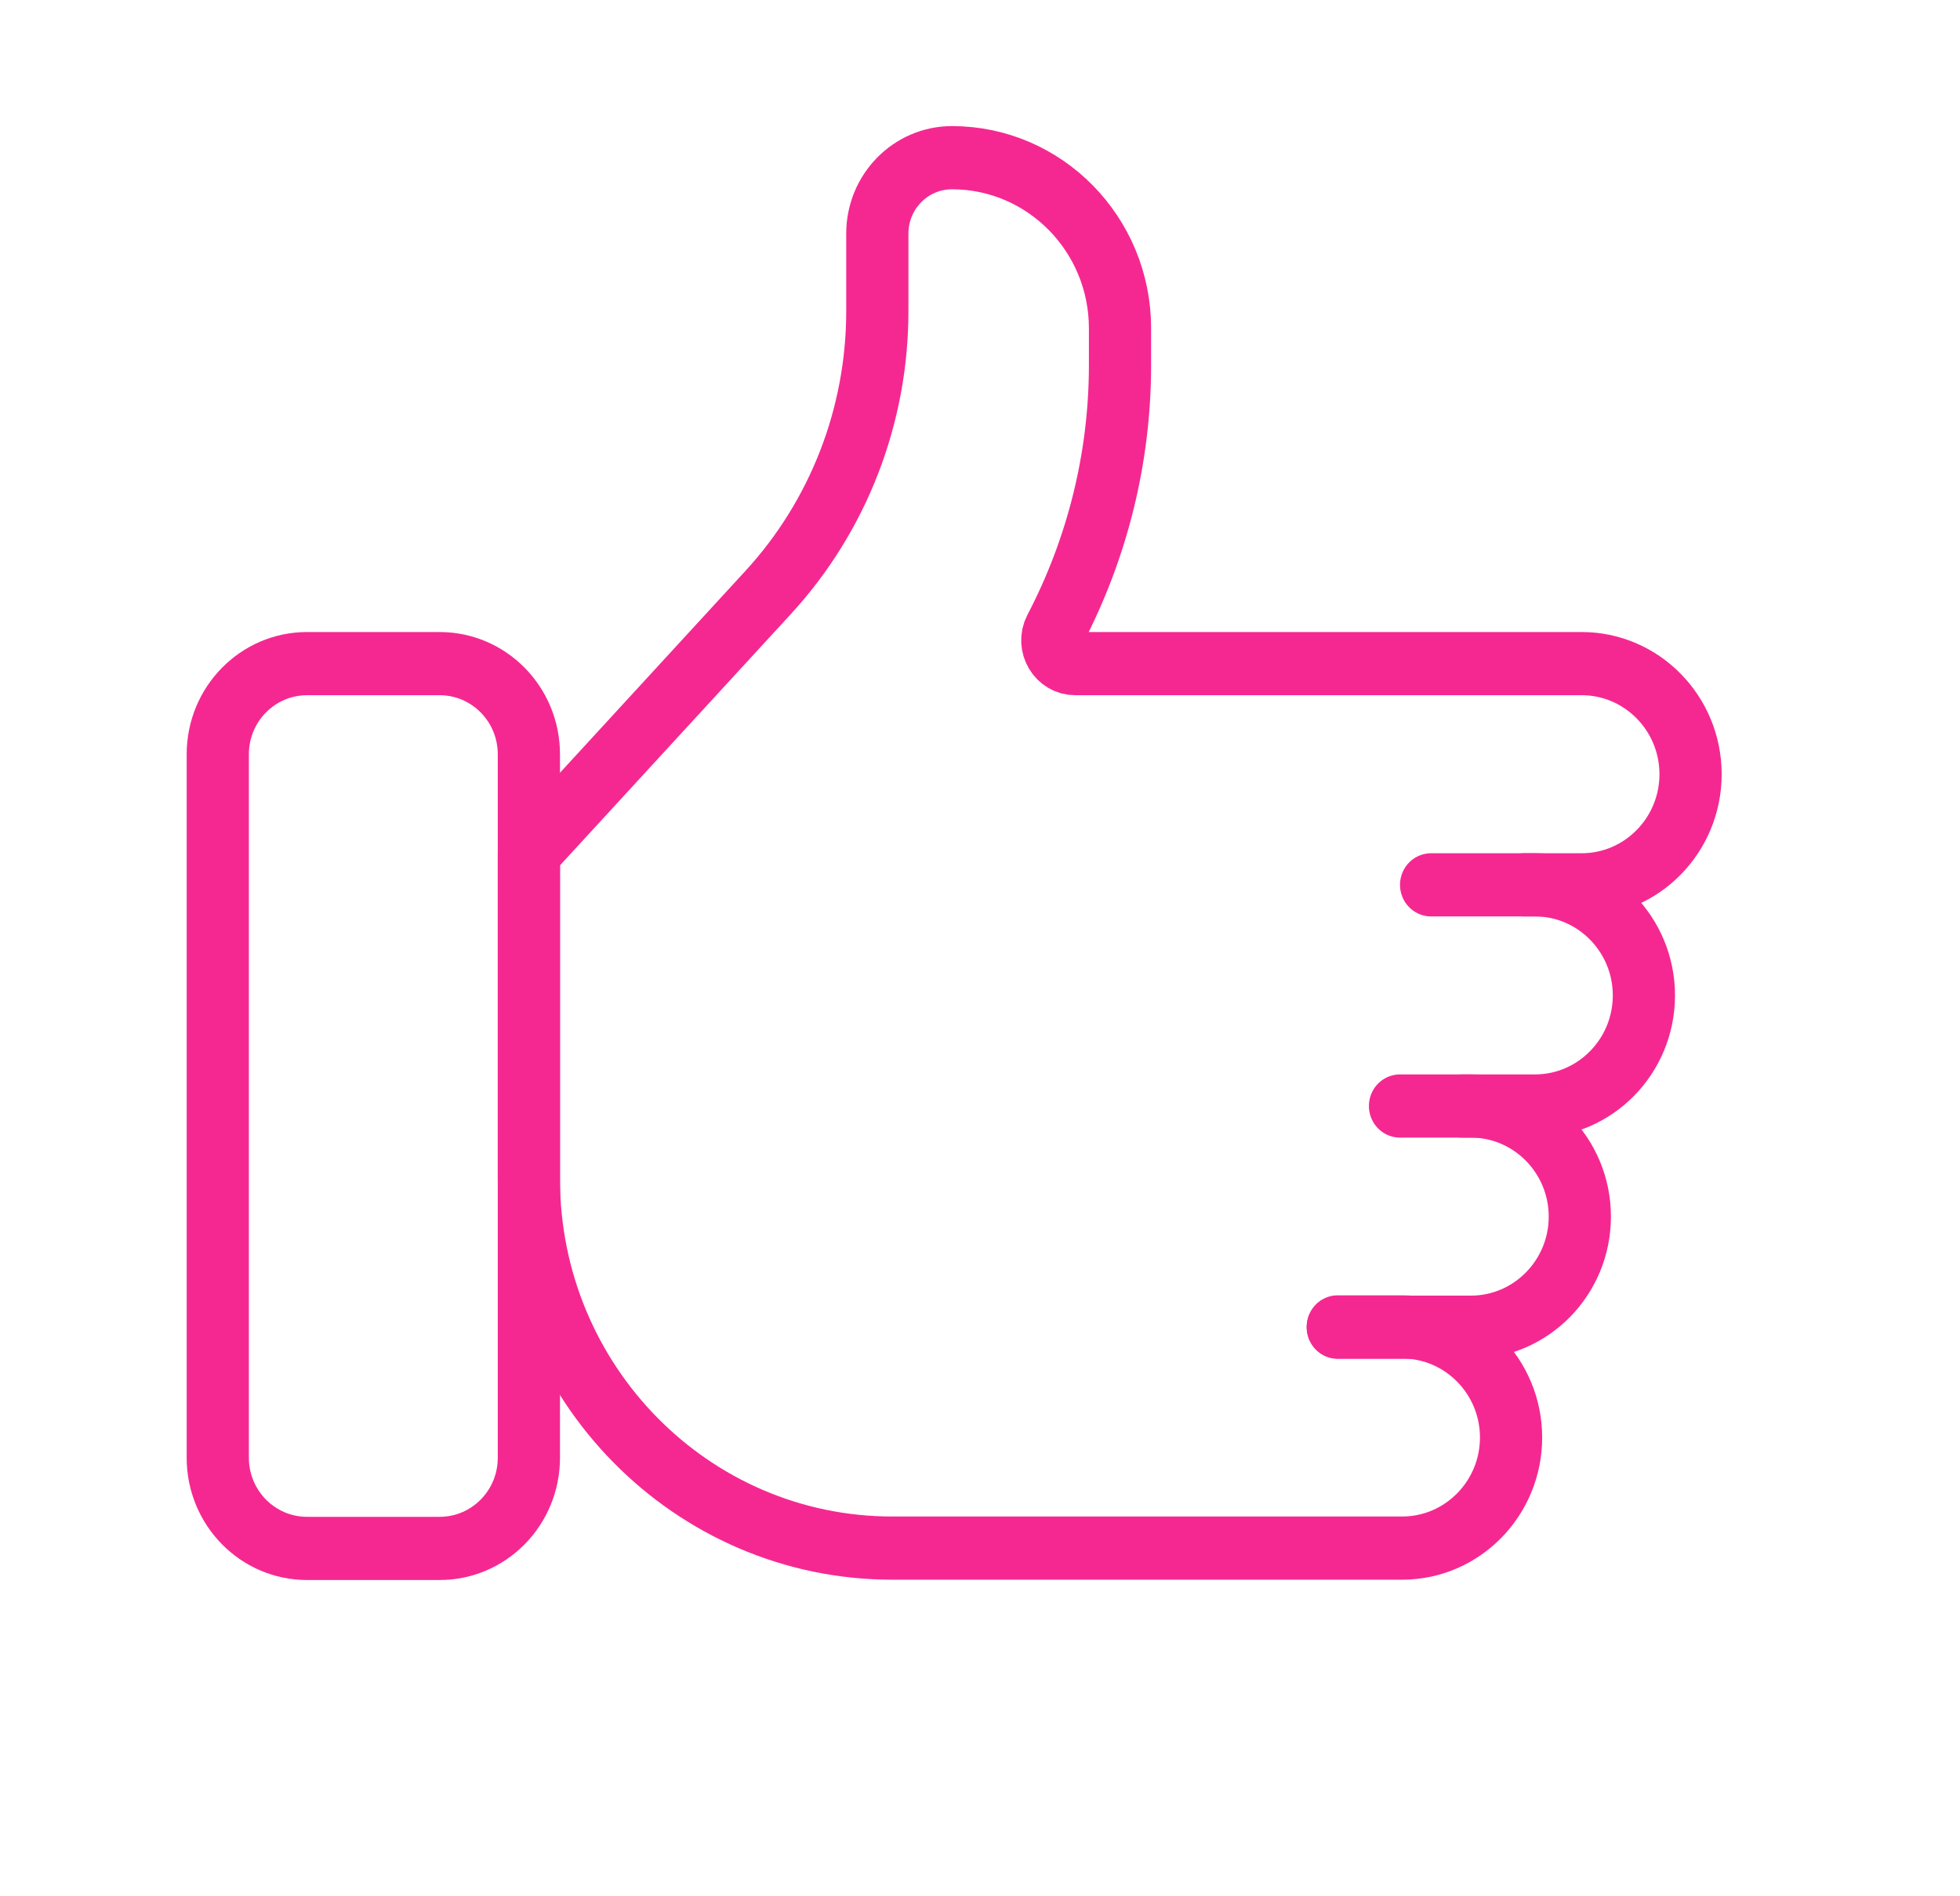 <svg width="62" height="60" xmlns="http://www.w3.org/2000/svg" xmlns:xlink="http://www.w3.org/1999/xlink" overflow="hidden"><defs><clipPath id="clip0"><rect x="283" y="394" width="62" height="60"/></clipPath></defs><g clip-path="url(#clip0)" transform="translate(-283 -394)"><path d="M13.906 20.667C15.466 20.667 16.73 21.931 16.73 23.491L16.73 45.398C16.73 46.958 15.466 48.222 13.906 48.222L9.713 48.222C8.153 48.222 6.889 46.958 6.889 45.398L6.889 23.491C6.889 21.931 8.153 20.667 9.713 20.667Z" stroke="#F52892" stroke-width="1.968" stroke-linecap="round" stroke-linejoin="round" fill="none" transform="matrix(1 0 0 1.016 283 394)"/><path d="M45.27 27.556 50.033 27.556C51.932 27.556 53.477 26.011 53.477 24.111L53.477 24.111C53.477 22.212 51.932 20.667 50.033 20.667L34.011 20.667C33.47 20.667 33.116 20.086 33.372 19.604L33.372 19.604C34.72 17.065 35.429 14.24 35.429 11.367L35.429 10.225C35.429 7.292 33.047 4.911 30.114 4.911L30.114 4.911C28.805 4.911 27.752 5.974 27.752 7.273L27.752 9.694C27.752 12.941 26.522 16.071 24.298 18.452L16.73 26.562 16.73 36.718C16.73 43.065 21.877 48.212 28.225 48.212L44.355 48.212C46.254 48.212 47.799 46.667 47.799 44.768L47.799 44.768C47.799 42.869 46.254 41.324 44.355 41.324L42.318 41.324" stroke="#F52892" stroke-width="1.968" stroke-linecap="round" stroke-linejoin="round" fill="none" transform="matrix(1 0 0 1.016 283 394)"/><path d="M48.222 27.556 48.557 27.556C50.456 27.556 52.001 29.101 52.001 31L52.001 31C52.001 32.899 50.456 34.444 48.557 34.444L44.286 34.444" stroke="#F52892" stroke-width="1.968" stroke-linecap="round" stroke-linejoin="round" fill="none" transform="matrix(1 0 0 1.016 283 394)"/><path d="M46.254 34.444 46.529 34.444C48.429 34.444 49.974 35.989 49.974 37.889L49.974 37.889C49.974 39.788 48.429 41.333 46.529 41.333L42.318 41.333" stroke="#F52892" stroke-width="1.968" stroke-linecap="round" stroke-linejoin="round" fill="none" transform="matrix(1 0 0 1.016 283 394)"/></g></svg>